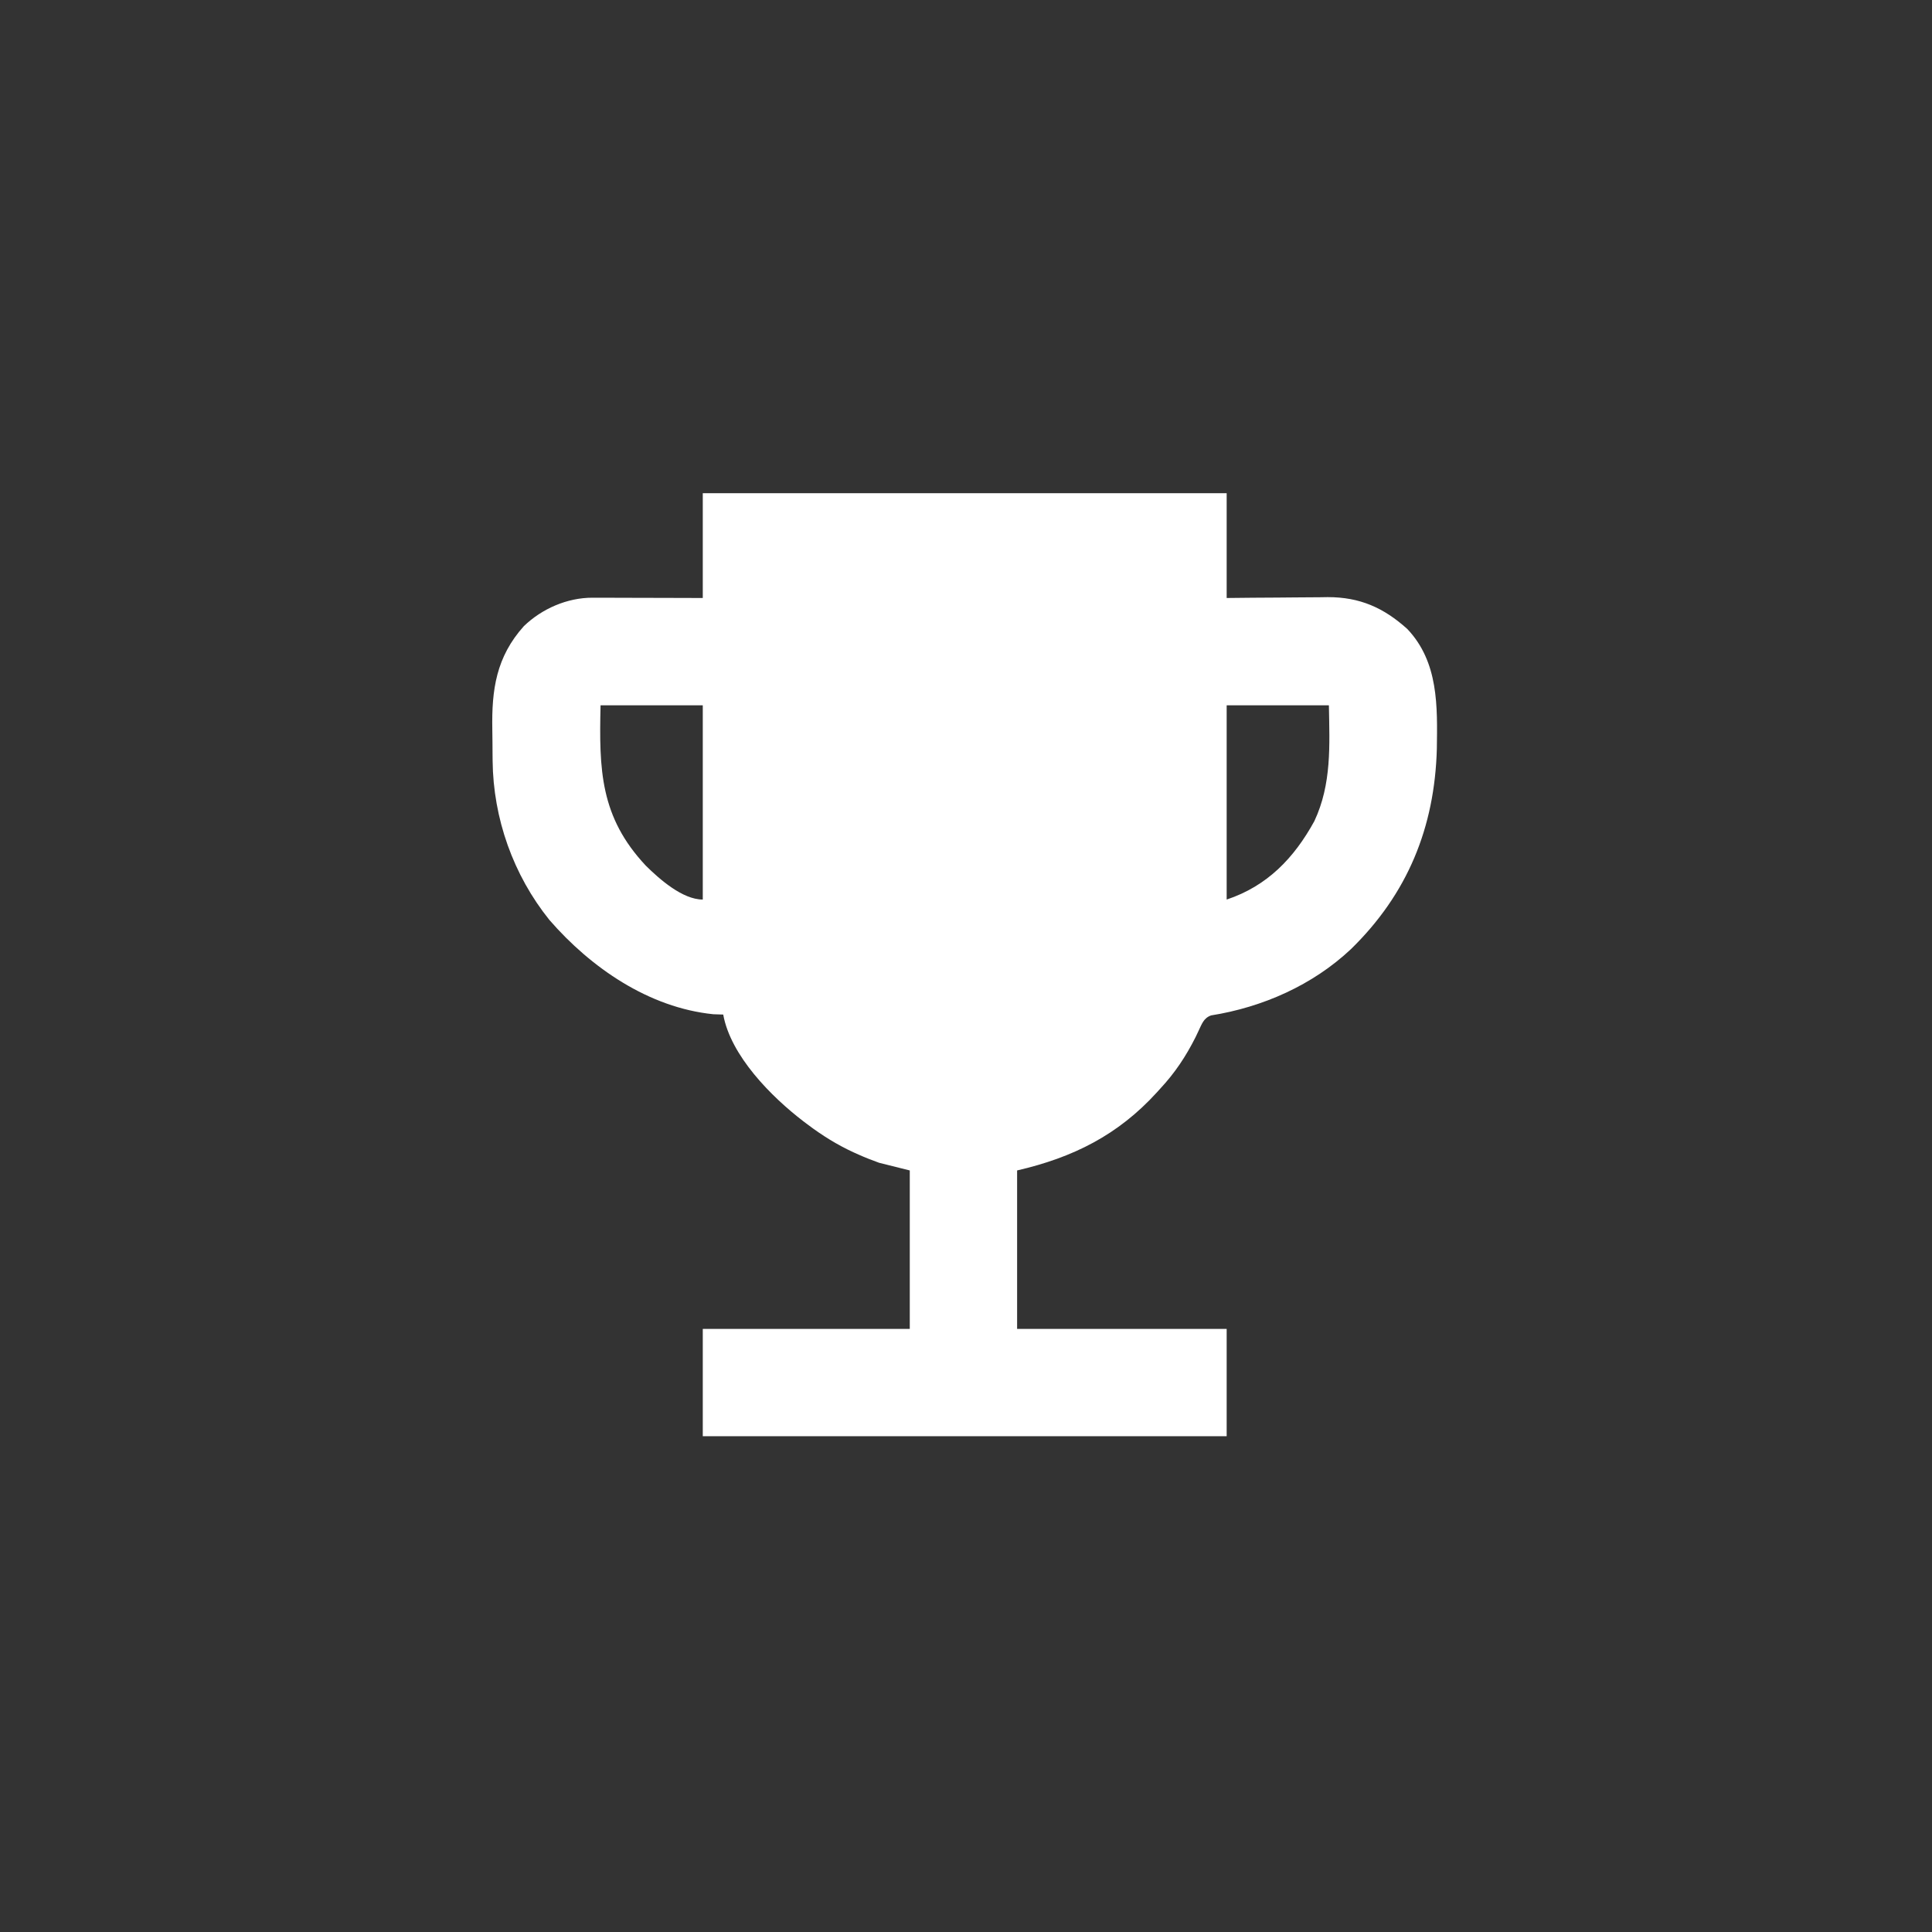 <?xml version="1.0" encoding="UTF-8"?>
<svg version="1.1" xmlns="http://www.w3.org/2000/svg" width="756" height="756">
<rect width="100%" height="100%" fill="#333333" stroke="none"/>
<path d="M0 0 C67.65 0 135.3 0 205 0 C205 13.53 205 27.06 205 41 C210.023 40.948 210.023 40.948 215.148 40.895 C218.418 40.871 221.688 40.853 224.958 40.835 C227.218 40.82 229.478 40.8 231.738 40.774 C235 40.737 238.261 40.72 241.523 40.707 C243.021 40.684 243.021 40.684 244.549 40.66 C257.123 40.657 266.406 44.78 275.688 53.125 C287.955 66.078 287.478 83.392 287.242 100.055 C286.389 130.871 275.751 156.829 253.613 178.412 C238.668 192.472 219.099 201.12 198.92 204.331 C195.905 205.381 195.241 207.85 193.907 210.573 C193.546 211.333 193.185 212.092 192.812 212.875 C189.004 220.433 184.79 226.772 179 233 C178.563 233.483 178.127 233.966 177.677 234.463 C162.509 251.134 144.903 259.945 123 265 C123 285.46 123 305.92 123 327 C150.06 327 177.12 327 205 327 C205 340.86 205 354.72 205 369 C137.35 369 69.7 369 0 369 C0 355.14 0 341.28 0 327 C26.73 327 53.46 327 81 327 C81 306.54 81 286.08 81 265 C75.06 263.515 75.06 263.515 69 262 C66.25 261.002 63.651 260.009 61 258.812 C60.324 258.51 59.648 258.207 58.952 257.896 C52.495 254.912 46.681 251.287 41 247 C40.473 246.603 39.946 246.207 39.403 245.798 C26.889 236.224 10.918 220.166 8 204 C6.721 203.959 5.442 203.917 4.125 203.875 C-21.116 201.301 -43.759 185.698 -60 167 C-74.165 149.398 -82.011 127.252 -82.238 104.68 C-82.246 103.899 -82.254 103.119 -82.263 102.314 C-82.276 100.669 -82.287 99.023 -82.295 97.378 C-82.307 95.72 -82.327 94.062 -82.357 92.404 C-82.635 76.82 -80.824 64.054 -70 52 C-62.916 45.172 -53.011 40.86 -43.14 40.886 C-42.179 40.887 -41.218 40.887 -40.228 40.887 C-39.199 40.892 -38.17 40.897 -37.109 40.902 C-36.05 40.904 -34.99 40.905 -33.898 40.907 C-30.515 40.912 -27.133 40.925 -23.75 40.938 C-21.456 40.943 -19.161 40.947 -16.867 40.951 C-11.245 40.961 -5.622 40.981 0 41 C0 27.47 0 13.94 0 0 Z M-40 83 C-40.584 108.213 -40.201 126.634 -22.285 145.746 C-16.92 151.038 -7.926 159 0 159 C0 133.92 0 108.84 0 83 C-13.2 83 -26.4 83 -40 83 Z M205 83 C205 108.08 205 133.16 205 159 C220.902 153.699 231.378 142.765 239.312 128.312 C246.121 113.806 245.28 98.66 245 83 C231.8 83 218.6 83 205 83 Z " fill="#FFFFFF" transform="translate(275,193)"/>
</svg>
